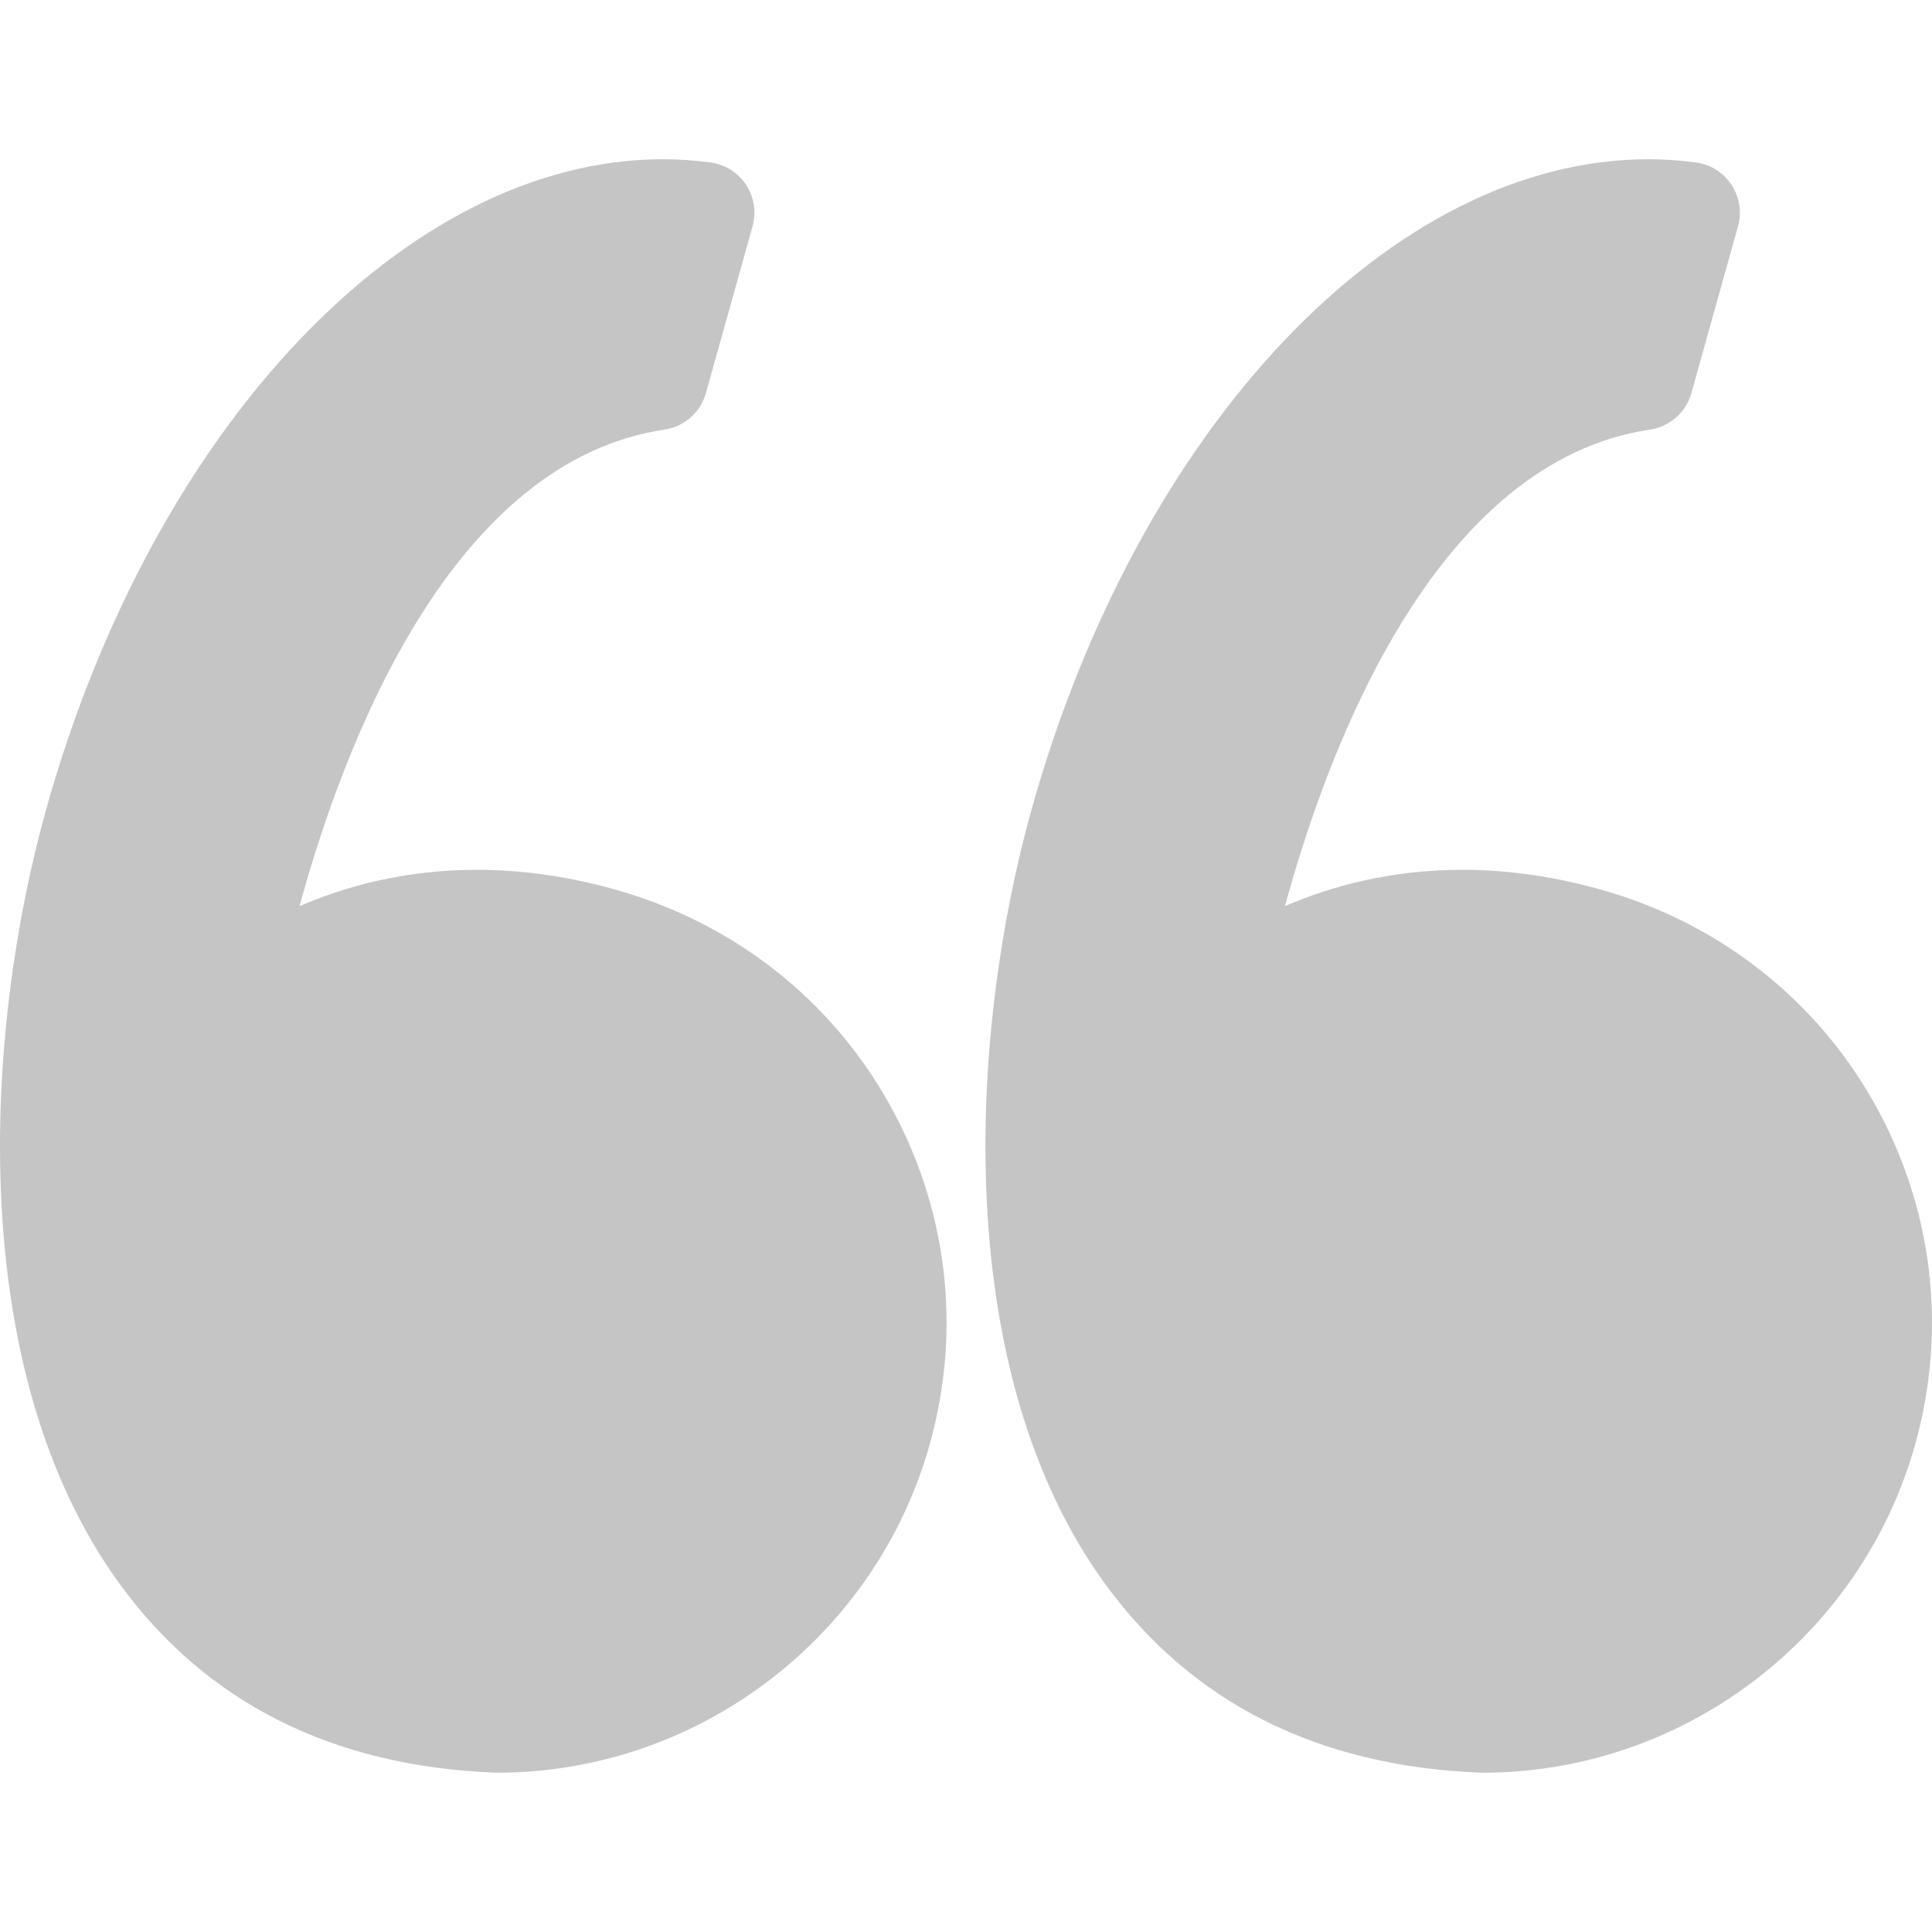<?xml version="1.0" encoding="iso-8859-1"?>
<!-- Generator: Adobe Illustrator 16.0.0, SVG Export Plug-In . SVG Version: 6.00 Build 0)  -->
<!DOCTYPE svg PUBLIC "-//W3C//DTD SVG 1.1//EN" "http://www.w3.org/Graphics/SVG/1.1/DTD/svg11.dtd">
<svg version="1.1" id="Capa_1" xmlns="http://www.w3.org/2000/svg" xmlns:xlink="http://www.w3.org/1999/xlink" x="0px" y="0px"
	 width="95.333px" height="95.332px" viewBox="0 0 95.333 95.332" style="enable-background:new 0 0 95.333 95.332;"
	 xml:space="preserve">
<g>
	<g>
		<path fill="#c4c5c4" d="M30.512,43.939c-2.348-0.676-4.696-1.019-6.98-1.019c-3.527,0-6.47,0.806-8.752,1.793
			c2.2-8.054,7.485-21.951,18.013-23.516c0.975-0.145,1.774-0.85,2.04-1.799l2.301-8.23c0.194-0.696,0.079-1.441-0.318-2.045
			s-1.035-1.007-1.75-1.105c-0.777-0.106-1.569-0.16-2.354-0.16c-12.637,0-25.152,13.19-30.433,32.076
			c-3.1,11.08-4.009,27.738,3.627,38.223c4.273,5.867,10.507,9,18.529,9.313c0.033,0.001,0.065,0.002,0.098,0.002
			c9.898,0,18.675-6.666,21.345-16.209c1.595-5.705,0.874-11.688-2.032-16.851C40.971,49.307,36.236,45.586,30.512,43.939z"/>
		<path fill="#c4c5c4" d="M92.471,54.413c-2.875-5.106-7.61-8.827-13.334-10.474c-2.348-0.676-4.696-1.019-6.979-1.019
			c-3.527,0-6.471,0.806-8.753,1.793c2.2-8.054,7.485-21.951,18.014-23.516c0.975-0.145,1.773-0.85,2.04-1.799l2.301-8.23
			c0.194-0.696,0.079-1.441-0.318-2.045c-0.396-0.604-1.034-1.007-1.75-1.105c-0.776-0.106-1.568-0.16-2.354-0.16
			c-12.637,0-25.152,13.19-30.434,32.076c-3.099,11.08-4.008,27.738,3.629,38.225c4.272,5.866,10.507,9,18.528,9.312
			c0.033,0.001,0.065,0.002,0.099,0.002c9.897,0,18.675-6.666,21.345-16.209C96.098,65.559,95.376,59.575,92.471,54.413z"/>
	</g>
</g>
<g>
</g>
<g>
</g>
<g>
</g>
<g>
</g>
<g>
</g>
<g>
</g>
<g>
</g>
<g>
</g>
<g>
</g>
<g>
</g>
<g>
</g>
<g>
</g>
<g>
</g>
<g>
</g>
<g>
</g>
</svg>
